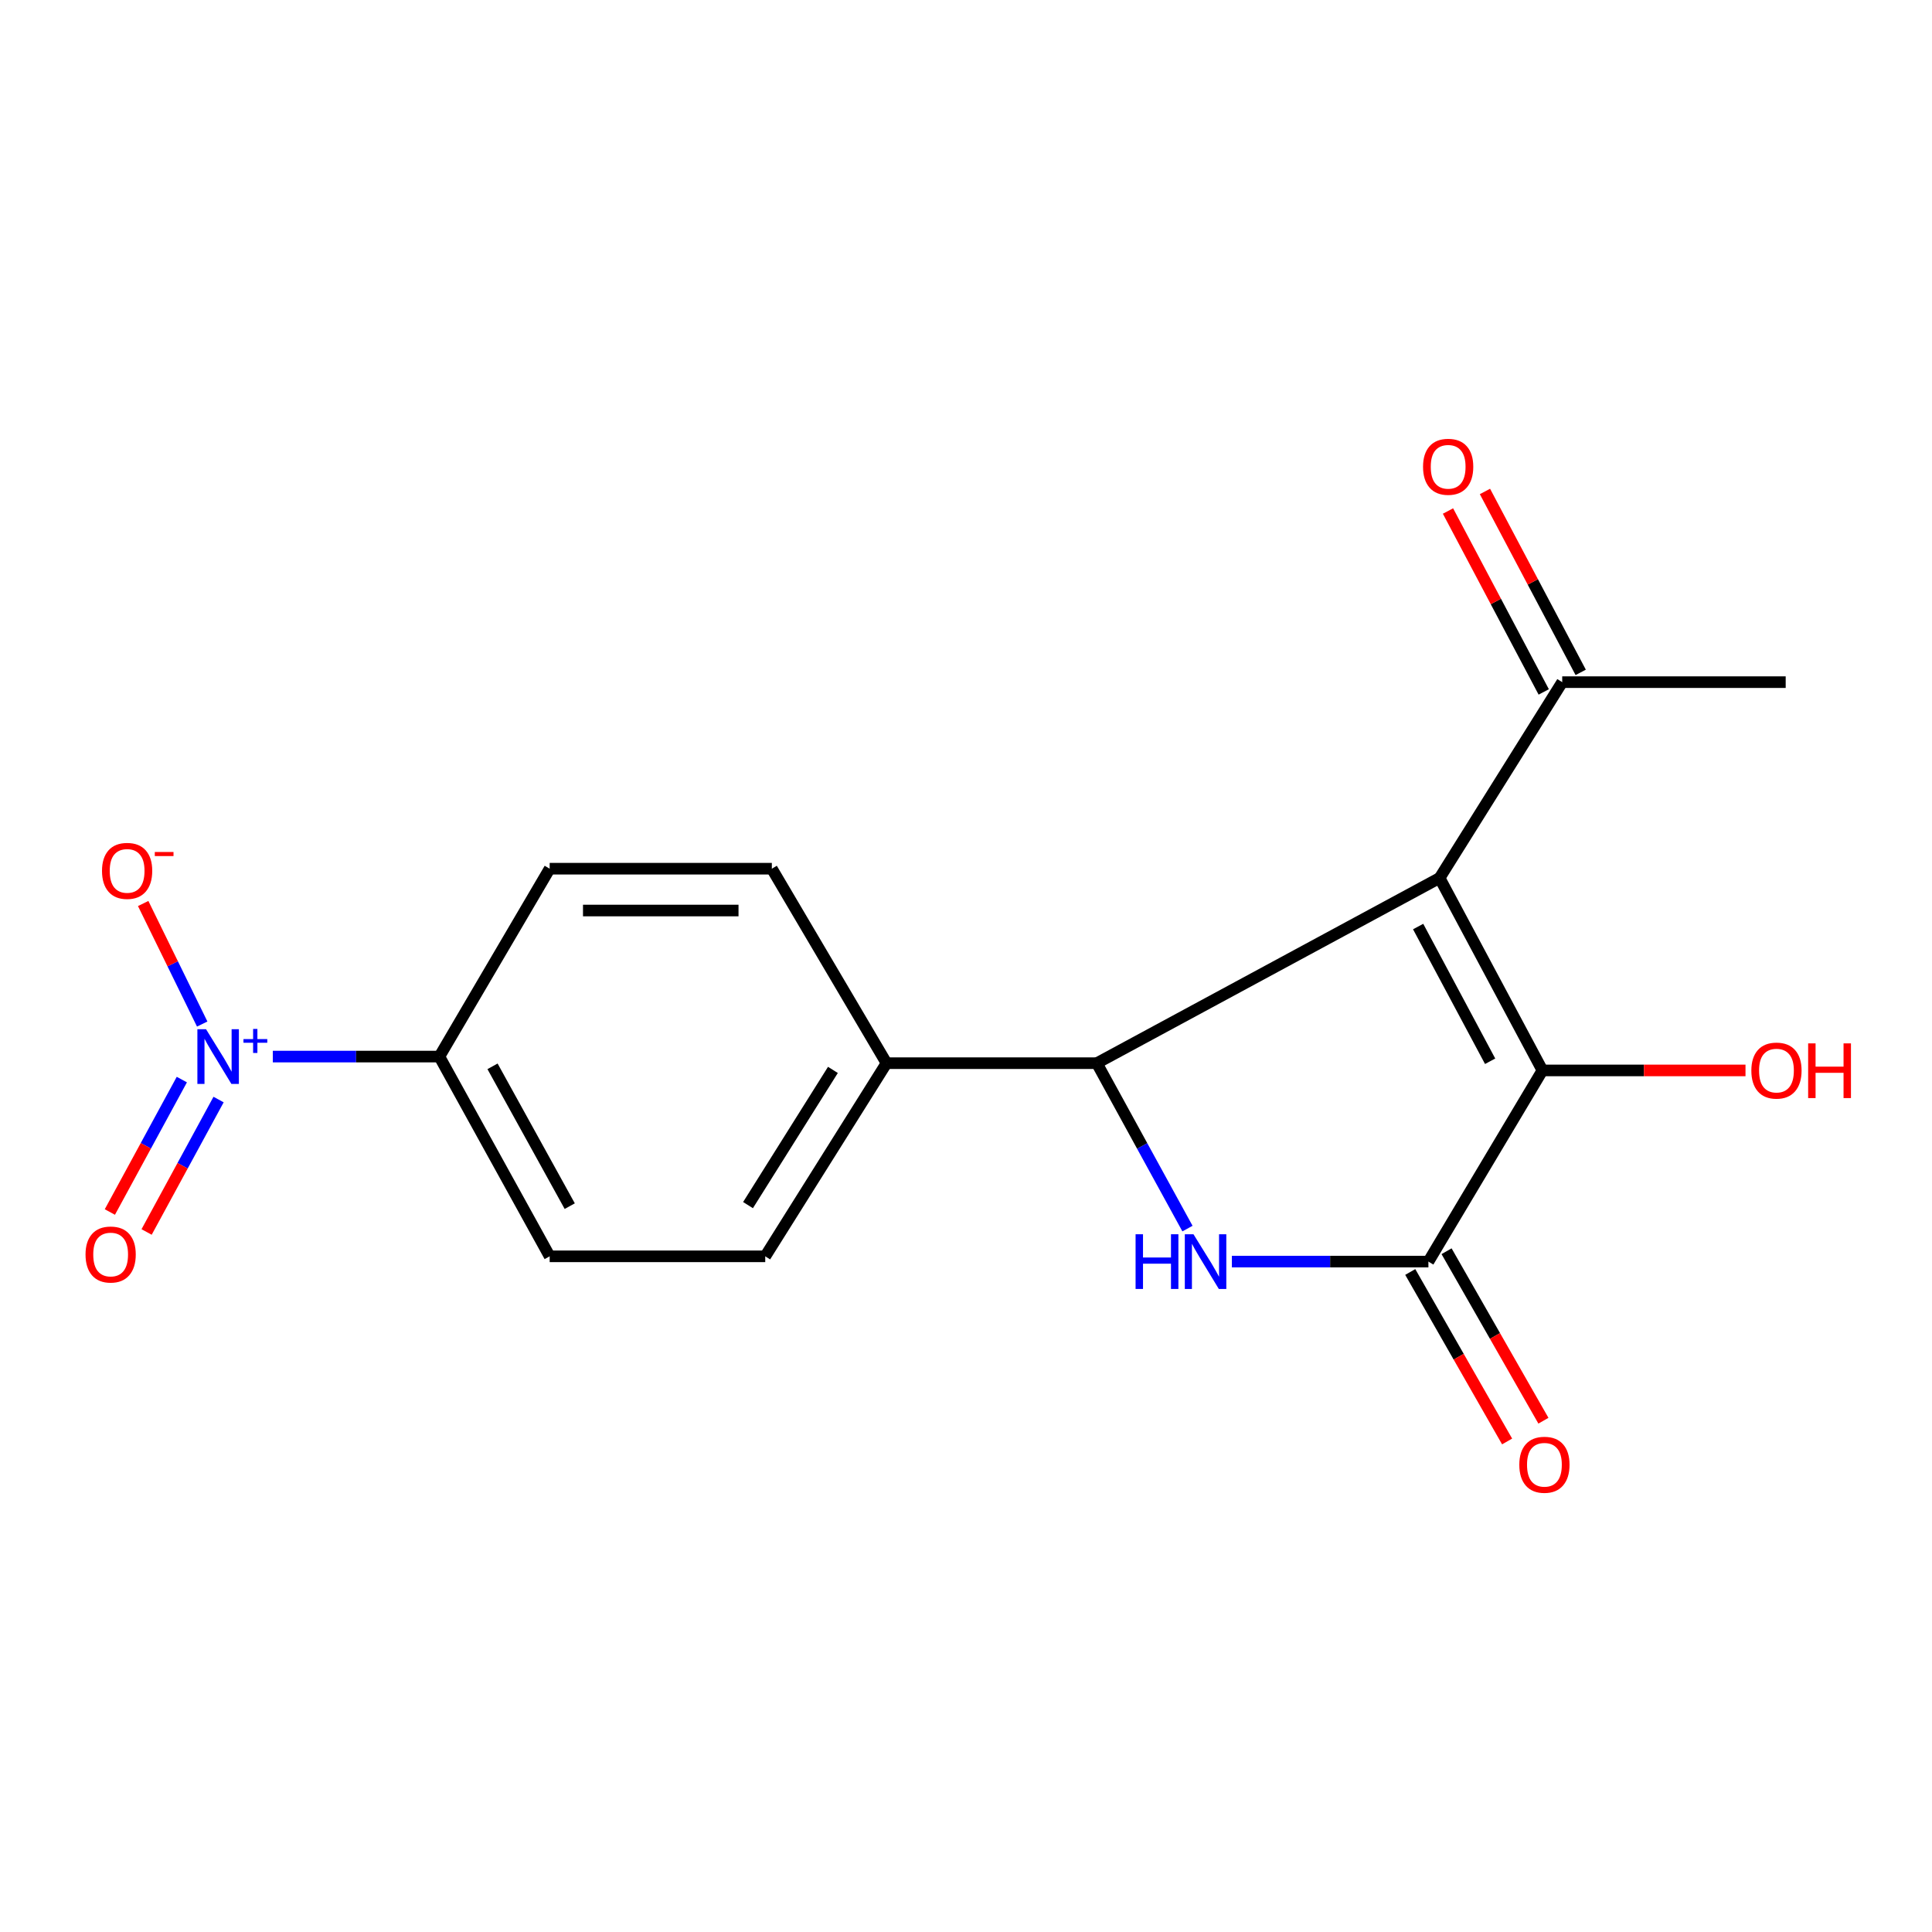 <?xml version='1.0' encoding='iso-8859-1'?>
<svg version='1.1' baseProfile='full'
              xmlns='http://www.w3.org/2000/svg'
                      xmlns:rdkit='http://www.rdkit.org/xml'
                      xmlns:xlink='http://www.w3.org/1999/xlink'
                  xml:space='preserve'
width='1000px' height='1000px' viewBox='0 0 1000 1000'>
<!-- END OF HEADER -->
<rect style='opacity:1.0;fill:#FFFFFF;stroke:none' width='1000' height='1000' x='0' y='0'> </rect>
<path class='bond-1' d='M 745.138,454.437 L 567.714,550.298' style='fill:none;fill-rule:evenodd;stroke:#000000;stroke-width:6px;stroke-linecap:butt;stroke-linejoin:miter;stroke-opacity:1' />
<path class='bond-3' d='M 745.138,454.437 L 798.366,554.051' style='fill:none;fill-rule:evenodd;stroke:#000000;stroke-width:6px;stroke-linecap:butt;stroke-linejoin:miter;stroke-opacity:1' />
<path class='bond-3' d='M 734.03,479.581 L 771.29,549.311' style='fill:none;fill-rule:evenodd;stroke:#000000;stroke-width:6px;stroke-linecap:butt;stroke-linejoin:miter;stroke-opacity:1' />
<path class='bond-5' d='M 745.138,454.437 L 808.601,353.079' style='fill:none;fill-rule:evenodd;stroke:#000000;stroke-width:6px;stroke-linecap:butt;stroke-linejoin:miter;stroke-opacity:1' />
<path class='bond-0' d='M 614.633,635.915 L 591.174,593.107' style='fill:none;fill-rule:evenodd;stroke:#0000FF;stroke-width:6px;stroke-linecap:butt;stroke-linejoin:miter;stroke-opacity:1' />
<path class='bond-0' d='M 591.174,593.107 L 567.714,550.298' style='fill:none;fill-rule:evenodd;stroke:#000000;stroke-width:6px;stroke-linecap:butt;stroke-linejoin:miter;stroke-opacity:1' />
<path class='bond-18' d='M 637.621,653.003 L 688.481,653.003' style='fill:none;fill-rule:evenodd;stroke:#0000FF;stroke-width:6px;stroke-linecap:butt;stroke-linejoin:miter;stroke-opacity:1' />
<path class='bond-18' d='M 688.481,653.003 L 739.341,653.003' style='fill:none;fill-rule:evenodd;stroke:#000000;stroke-width:6px;stroke-linecap:butt;stroke-linejoin:miter;stroke-opacity:1' />
<path class='bond-7' d='M 567.714,550.298 L 458.865,550.298' style='fill:none;fill-rule:evenodd;stroke:#000000;stroke-width:6px;stroke-linecap:butt;stroke-linejoin:miter;stroke-opacity:1' />
<path class='bond-2' d='M 739.341,653.003 L 798.366,554.051' style='fill:none;fill-rule:evenodd;stroke:#000000;stroke-width:6px;stroke-linecap:butt;stroke-linejoin:miter;stroke-opacity:1' />
<path class='bond-10' d='M 729.944,658.373 L 755.011,702.237' style='fill:none;fill-rule:evenodd;stroke:#000000;stroke-width:6px;stroke-linecap:butt;stroke-linejoin:miter;stroke-opacity:1' />
<path class='bond-10' d='M 755.011,702.237 L 780.079,746.101' style='fill:none;fill-rule:evenodd;stroke:#FF0000;stroke-width:6px;stroke-linecap:butt;stroke-linejoin:miter;stroke-opacity:1' />
<path class='bond-10' d='M 748.739,647.632 L 773.806,691.496' style='fill:none;fill-rule:evenodd;stroke:#000000;stroke-width:6px;stroke-linecap:butt;stroke-linejoin:miter;stroke-opacity:1' />
<path class='bond-10' d='M 773.806,691.496 L 798.873,735.36' style='fill:none;fill-rule:evenodd;stroke:#FF0000;stroke-width:6px;stroke-linecap:butt;stroke-linejoin:miter;stroke-opacity:1' />
<path class='bond-16' d='M 798.366,554.051 L 850.917,554.051' style='fill:none;fill-rule:evenodd;stroke:#000000;stroke-width:6px;stroke-linecap:butt;stroke-linejoin:miter;stroke-opacity:1' />
<path class='bond-16' d='M 850.917,554.051 L 903.467,554.051' style='fill:none;fill-rule:evenodd;stroke:#FF0000;stroke-width:6px;stroke-linecap:butt;stroke-linejoin:miter;stroke-opacity:1' />
<path class='bond-4' d='M 141.213,546.883 L 184.316,546.883' style='fill:none;fill-rule:evenodd;stroke:#0000FF;stroke-width:6px;stroke-linecap:butt;stroke-linejoin:miter;stroke-opacity:1' />
<path class='bond-4' d='M 184.316,546.883 L 227.419,546.883' style='fill:none;fill-rule:evenodd;stroke:#000000;stroke-width:6px;stroke-linecap:butt;stroke-linejoin:miter;stroke-opacity:1' />
<path class='bond-8' d='M 104.66,530.045 L 89.384,498.849' style='fill:none;fill-rule:evenodd;stroke:#0000FF;stroke-width:6px;stroke-linecap:butt;stroke-linejoin:miter;stroke-opacity:1' />
<path class='bond-8' d='M 89.384,498.849 L 74.108,467.654' style='fill:none;fill-rule:evenodd;stroke:#FF0000;stroke-width:6px;stroke-linecap:butt;stroke-linejoin:miter;stroke-opacity:1' />
<path class='bond-9' d='M 94.117,558.787 L 75.49,593.061' style='fill:none;fill-rule:evenodd;stroke:#0000FF;stroke-width:6px;stroke-linecap:butt;stroke-linejoin:miter;stroke-opacity:1' />
<path class='bond-9' d='M 75.49,593.061 L 56.863,627.335' style='fill:none;fill-rule:evenodd;stroke:#FF0000;stroke-width:6px;stroke-linecap:butt;stroke-linejoin:miter;stroke-opacity:1' />
<path class='bond-9' d='M 113.136,569.124 L 94.51,603.398' style='fill:none;fill-rule:evenodd;stroke:#0000FF;stroke-width:6px;stroke-linecap:butt;stroke-linejoin:miter;stroke-opacity:1' />
<path class='bond-9' d='M 94.51,603.398 L 75.883,637.672' style='fill:none;fill-rule:evenodd;stroke:#FF0000;stroke-width:6px;stroke-linecap:butt;stroke-linejoin:miter;stroke-opacity:1' />
<path class='bond-11' d='M 818.167,348.017 L 793.389,301.197' style='fill:none;fill-rule:evenodd;stroke:#000000;stroke-width:6px;stroke-linecap:butt;stroke-linejoin:miter;stroke-opacity:1' />
<path class='bond-11' d='M 793.389,301.197 L 768.611,254.376' style='fill:none;fill-rule:evenodd;stroke:#FF0000;stroke-width:6px;stroke-linecap:butt;stroke-linejoin:miter;stroke-opacity:1' />
<path class='bond-11' d='M 799.034,358.142 L 774.256,311.322' style='fill:none;fill-rule:evenodd;stroke:#000000;stroke-width:6px;stroke-linecap:butt;stroke-linejoin:miter;stroke-opacity:1' />
<path class='bond-11' d='M 774.256,311.322 L 749.478,264.502' style='fill:none;fill-rule:evenodd;stroke:#FF0000;stroke-width:6px;stroke-linecap:butt;stroke-linejoin:miter;stroke-opacity:1' />
<path class='bond-17' d='M 808.601,353.079 L 924.269,353.079' style='fill:none;fill-rule:evenodd;stroke:#000000;stroke-width:6px;stroke-linecap:butt;stroke-linejoin:miter;stroke-opacity:1' />
<path class='bond-6' d='M 227.419,546.883 L 284.508,650.273' style='fill:none;fill-rule:evenodd;stroke:#000000;stroke-width:6px;stroke-linecap:butt;stroke-linejoin:miter;stroke-opacity:1' />
<path class='bond-6' d='M 254.933,551.928 L 294.895,624.3' style='fill:none;fill-rule:evenodd;stroke:#000000;stroke-width:6px;stroke-linecap:butt;stroke-linejoin:miter;stroke-opacity:1' />
<path class='bond-19' d='M 227.419,546.883 L 284.508,449.638' style='fill:none;fill-rule:evenodd;stroke:#000000;stroke-width:6px;stroke-linecap:butt;stroke-linejoin:miter;stroke-opacity:1' />
<path class='bond-14' d='M 458.865,550.298 L 399.503,449.638' style='fill:none;fill-rule:evenodd;stroke:#000000;stroke-width:6px;stroke-linecap:butt;stroke-linejoin:miter;stroke-opacity:1' />
<path class='bond-15' d='M 458.865,550.298 L 396.088,650.273' style='fill:none;fill-rule:evenodd;stroke:#000000;stroke-width:6px;stroke-linecap:butt;stroke-linejoin:miter;stroke-opacity:1' />
<path class='bond-15' d='M 431.115,553.783 L 387.171,623.765' style='fill:none;fill-rule:evenodd;stroke:#000000;stroke-width:6px;stroke-linecap:butt;stroke-linejoin:miter;stroke-opacity:1' />
<path class='bond-12' d='M 284.508,650.273 L 396.088,650.273' style='fill:none;fill-rule:evenodd;stroke:#000000;stroke-width:6px;stroke-linecap:butt;stroke-linejoin:miter;stroke-opacity:1' />
<path class='bond-13' d='M 284.508,449.638 L 399.503,449.638' style='fill:none;fill-rule:evenodd;stroke:#000000;stroke-width:6px;stroke-linecap:butt;stroke-linejoin:miter;stroke-opacity:1' />
<path class='bond-13' d='M 301.757,471.286 L 382.254,471.286' style='fill:none;fill-rule:evenodd;stroke:#000000;stroke-width:6px;stroke-linecap:butt;stroke-linejoin:miter;stroke-opacity:1' />
<path  class='atom-1' d='M 587.777 638.843
L 591.617 638.843
L 591.617 650.883
L 606.097 650.883
L 606.097 638.843
L 609.937 638.843
L 609.937 667.163
L 606.097 667.163
L 606.097 654.083
L 591.617 654.083
L 591.617 667.163
L 587.777 667.163
L 587.777 638.843
' fill='#0000FF'/>
<path  class='atom-1' d='M 617.737 638.843
L 627.017 653.843
Q 627.937 655.323, 629.417 658.003
Q 630.897 660.683, 630.977 660.843
L 630.977 638.843
L 634.737 638.843
L 634.737 667.163
L 630.857 667.163
L 620.897 650.763
Q 619.737 648.843, 618.497 646.643
Q 617.297 644.443, 616.937 643.763
L 616.937 667.163
L 613.257 667.163
L 613.257 638.843
L 617.737 638.843
' fill='#0000FF'/>
<path  class='atom-5' d='M 106.645 532.723
L 115.925 547.723
Q 116.845 549.203, 118.325 551.883
Q 119.805 554.563, 119.885 554.723
L 119.885 532.723
L 123.645 532.723
L 123.645 561.043
L 119.765 561.043
L 109.805 544.643
Q 108.645 542.723, 107.405 540.523
Q 106.205 538.323, 105.845 537.643
L 105.845 561.043
L 102.165 561.043
L 102.165 532.723
L 106.645 532.723
' fill='#0000FF'/>
<path  class='atom-5' d='M 126.021 537.828
L 131.01 537.828
L 131.01 532.574
L 133.228 532.574
L 133.228 537.828
L 138.35 537.828
L 138.35 539.728
L 133.228 539.728
L 133.228 545.008
L 131.01 545.008
L 131.01 539.728
L 126.021 539.728
L 126.021 537.828
' fill='#0000FF'/>
<path  class='atom-9' d='M 52.798 450.765
Q 52.798 443.965, 56.158 440.165
Q 59.518 436.365, 65.798 436.365
Q 72.078 436.365, 75.438 440.165
Q 78.798 443.965, 78.798 450.765
Q 78.798 457.645, 75.398 461.565
Q 71.998 465.445, 65.798 465.445
Q 59.558 465.445, 56.158 461.565
Q 52.798 457.685, 52.798 450.765
M 65.798 462.245
Q 70.118 462.245, 72.438 459.365
Q 74.798 456.445, 74.798 450.765
Q 74.798 445.205, 72.438 442.405
Q 70.118 439.565, 65.798 439.565
Q 61.478 439.565, 59.118 442.365
Q 56.798 445.165, 56.798 450.765
Q 56.798 456.485, 59.118 459.365
Q 61.478 462.245, 65.798 462.245
' fill='#FF0000'/>
<path  class='atom-9' d='M 80.118 440.987
L 89.807 440.987
L 89.807 443.099
L 80.118 443.099
L 80.118 440.987
' fill='#FF0000'/>
<path  class='atom-10' d='M 44.271 649.331
Q 44.271 642.531, 47.631 638.731
Q 50.991 634.931, 57.271 634.931
Q 63.551 634.931, 66.911 638.731
Q 70.271 642.531, 70.271 649.331
Q 70.271 656.211, 66.871 660.131
Q 63.471 664.011, 57.271 664.011
Q 51.031 664.011, 47.631 660.131
Q 44.271 656.251, 44.271 649.331
M 57.271 660.811
Q 61.591 660.811, 63.911 657.931
Q 66.271 655.011, 66.271 649.331
Q 66.271 643.771, 63.911 640.971
Q 61.591 638.131, 57.271 638.131
Q 52.951 638.131, 50.591 640.931
Q 48.271 643.731, 48.271 649.331
Q 48.271 655.051, 50.591 657.931
Q 52.951 660.811, 57.271 660.811
' fill='#FF0000'/>
<path  class='atom-11' d='M 786.389 758.156
Q 786.389 751.356, 789.749 747.556
Q 793.109 743.756, 799.389 743.756
Q 805.669 743.756, 809.029 747.556
Q 812.389 751.356, 812.389 758.156
Q 812.389 765.036, 808.989 768.956
Q 805.589 772.836, 799.389 772.836
Q 793.149 772.836, 789.749 768.956
Q 786.389 765.076, 786.389 758.156
M 799.389 769.636
Q 803.709 769.636, 806.029 766.756
Q 808.389 763.836, 808.389 758.156
Q 808.389 752.596, 806.029 749.796
Q 803.709 746.956, 799.389 746.956
Q 795.069 746.956, 792.709 749.756
Q 790.389 752.556, 790.389 758.156
Q 790.389 763.876, 792.709 766.756
Q 795.069 769.636, 799.389 769.636
' fill='#FF0000'/>
<path  class='atom-12' d='M 736.564 241.604
Q 736.564 234.804, 739.924 231.004
Q 743.284 227.204, 749.564 227.204
Q 755.844 227.204, 759.204 231.004
Q 762.564 234.804, 762.564 241.604
Q 762.564 248.484, 759.164 252.404
Q 755.764 256.284, 749.564 256.284
Q 743.324 256.284, 739.924 252.404
Q 736.564 248.524, 736.564 241.604
M 749.564 253.084
Q 753.884 253.084, 756.204 250.204
Q 758.564 247.284, 758.564 241.604
Q 758.564 236.044, 756.204 233.244
Q 753.884 230.404, 749.564 230.404
Q 745.244 230.404, 742.884 233.204
Q 740.564 236.004, 740.564 241.604
Q 740.564 247.324, 742.884 250.204
Q 745.244 253.084, 749.564 253.084
' fill='#FF0000'/>
<path  class='atom-17' d='M 906.495 554.131
Q 906.495 547.331, 909.855 543.531
Q 913.215 539.731, 919.495 539.731
Q 925.775 539.731, 929.135 543.531
Q 932.495 547.331, 932.495 554.131
Q 932.495 561.011, 929.095 564.931
Q 925.695 568.811, 919.495 568.811
Q 913.255 568.811, 909.855 564.931
Q 906.495 561.051, 906.495 554.131
M 919.495 565.611
Q 923.815 565.611, 926.135 562.731
Q 928.495 559.811, 928.495 554.131
Q 928.495 548.571, 926.135 545.771
Q 923.815 542.931, 919.495 542.931
Q 915.175 542.931, 912.815 545.731
Q 910.495 548.531, 910.495 554.131
Q 910.495 559.851, 912.815 562.731
Q 915.175 565.611, 919.495 565.611
' fill='#FF0000'/>
<path  class='atom-17' d='M 935.895 540.051
L 939.735 540.051
L 939.735 552.091
L 954.215 552.091
L 954.215 540.051
L 958.055 540.051
L 958.055 568.371
L 954.215 568.371
L 954.215 555.291
L 939.735 555.291
L 939.735 568.371
L 935.895 568.371
L 935.895 540.051
' fill='#FF0000'/>
</svg>

